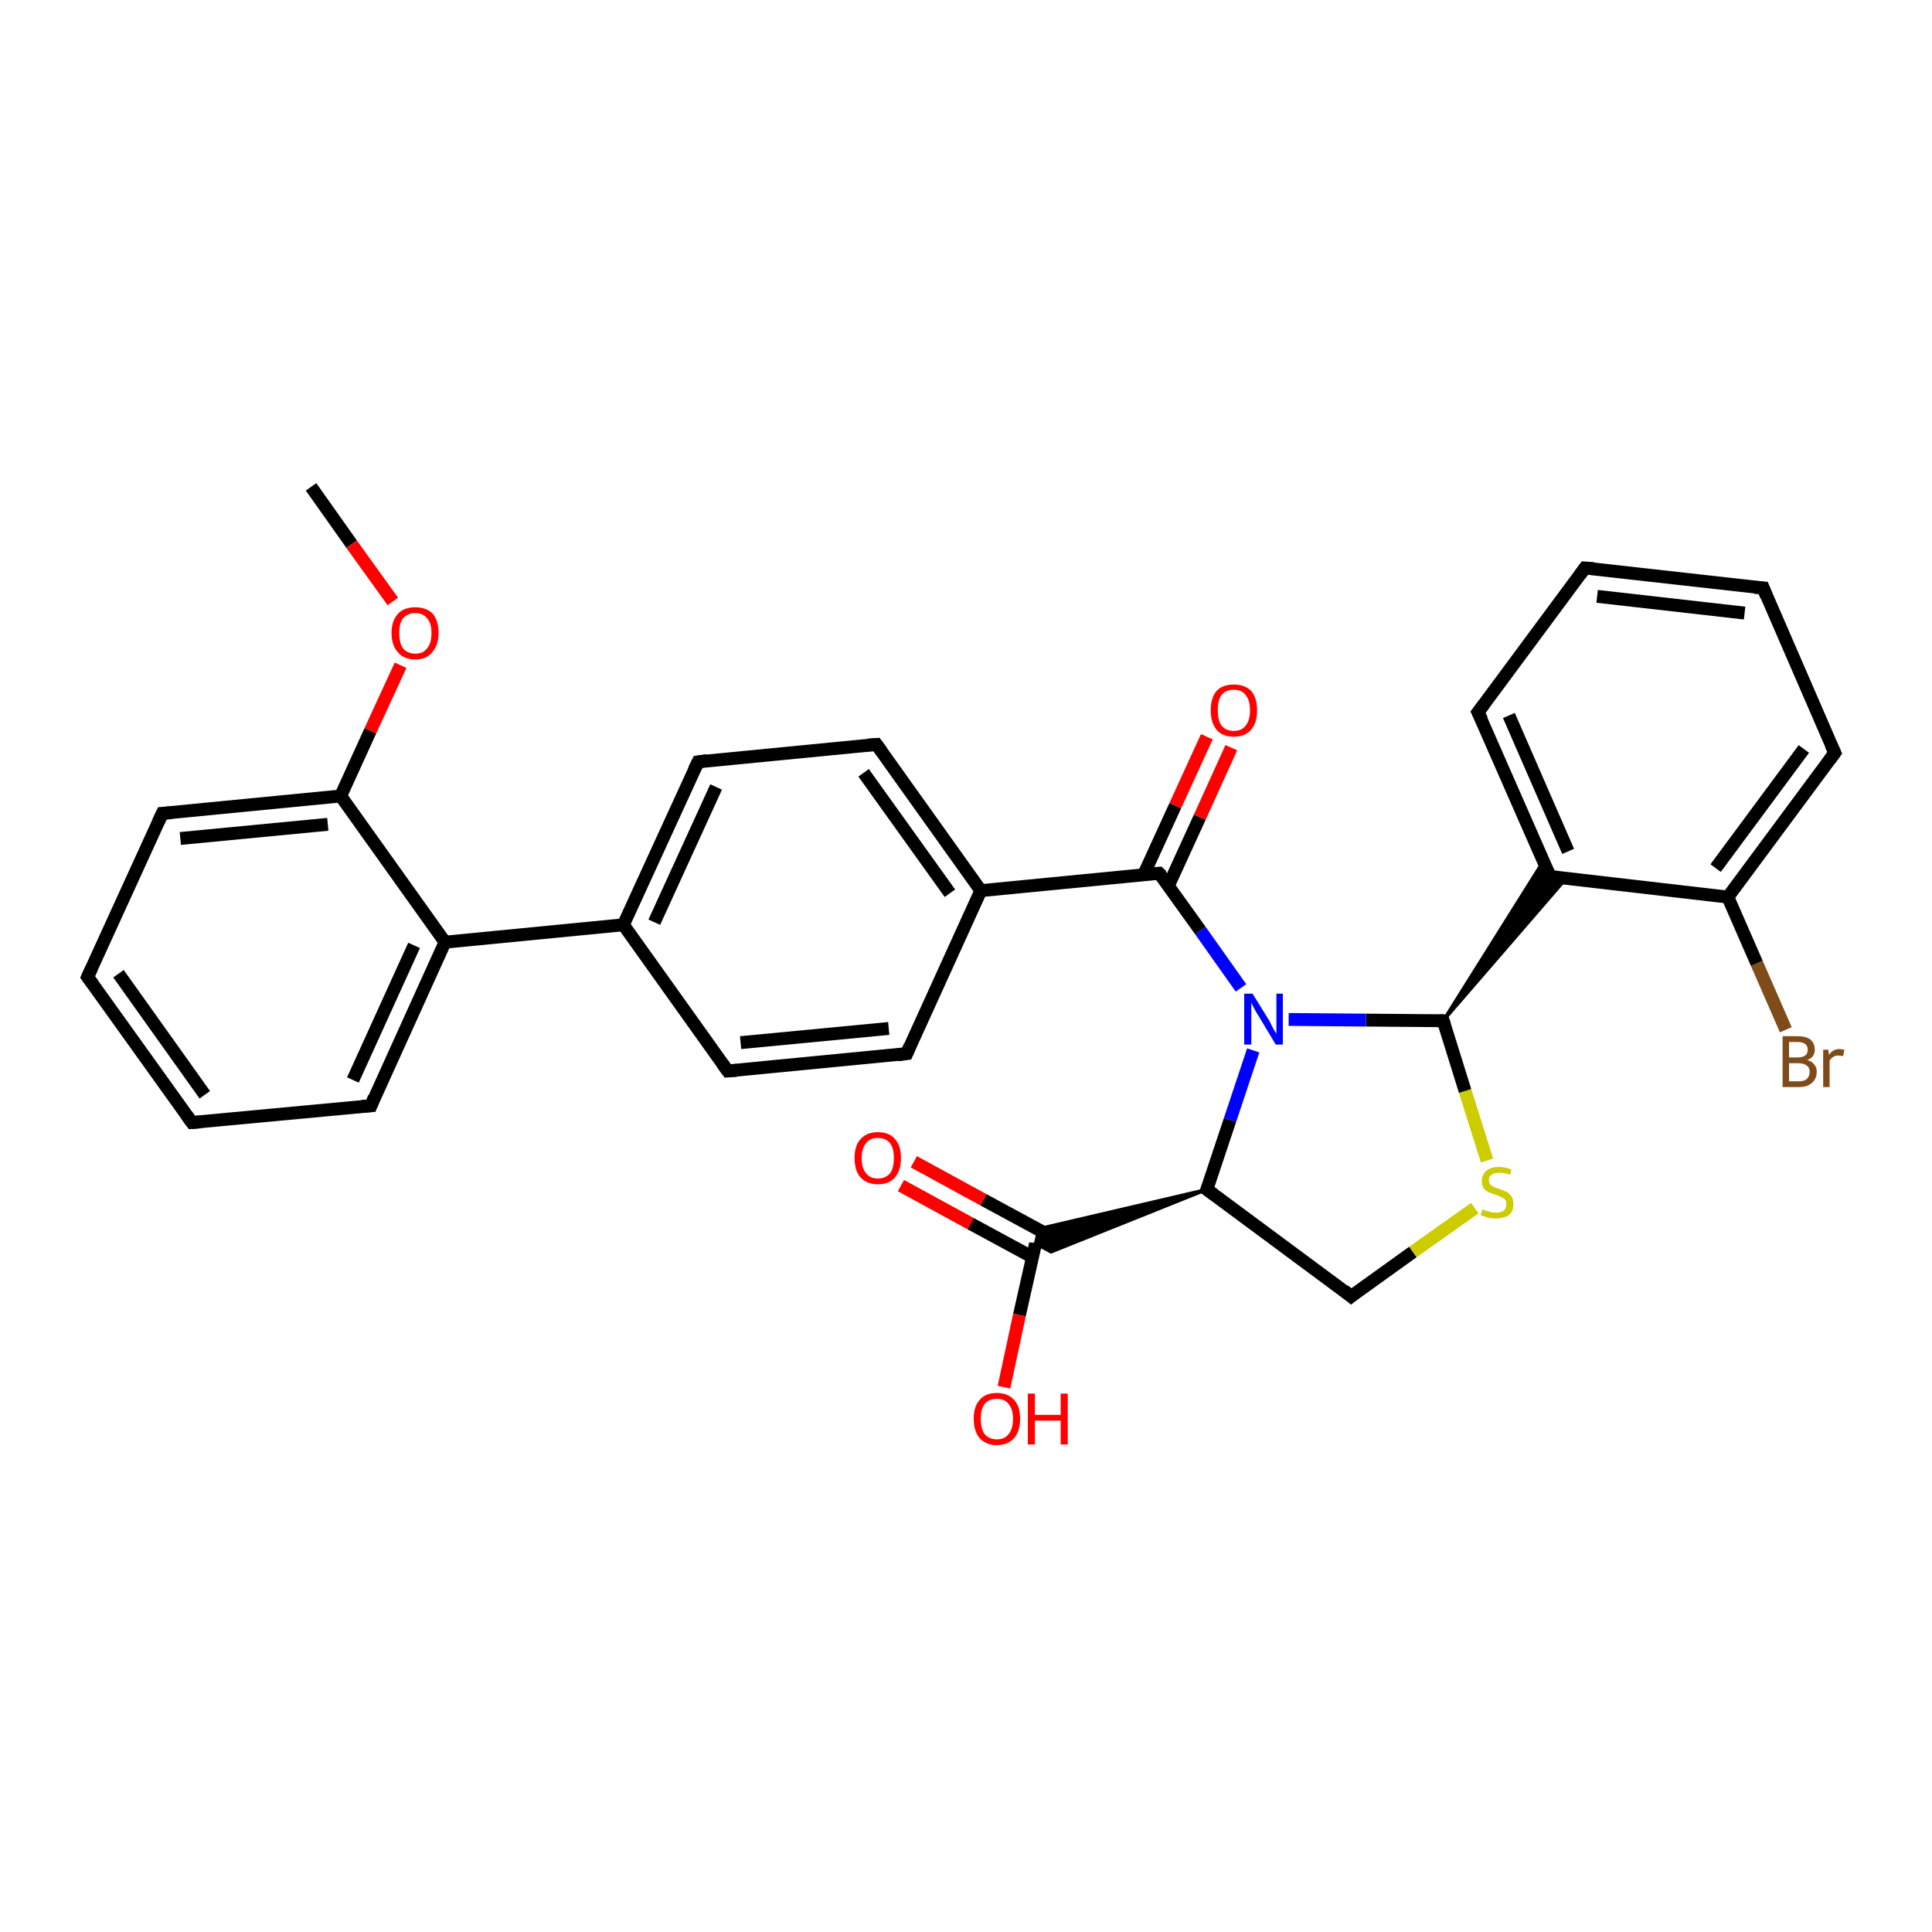 <?xml version='1.0' encoding='iso-8859-1'?>
<svg version='1.1' baseProfile='full'
              xmlns='http://www.w3.org/2000/svg'
                      xmlns:rdkit='http://www.rdkit.org/xml'
                      xmlns:xlink='http://www.w3.org/1999/xlink'
                  xml:space='preserve'
width='300px' height='300px' viewBox='0 0 300 300'>
<!-- END OF HEADER -->
<rect style='opacity:1.0;fill:#FFFFFF;stroke:none' width='300.0' height='300.0' x='0.0' y='0.0'> </rect>
<path class='bond-0 atom-0 atom-1' d='M 48.3,75.6 L 54.6,84.5' style='fill:none;fill-rule:evenodd;stroke:#000000;stroke-width:2.0px;stroke-linecap:butt;stroke-linejoin:miter;stroke-opacity:1' />
<path class='bond-0 atom-0 atom-1' d='M 54.6,84.5 L 61.0,93.4' style='fill:none;fill-rule:evenodd;stroke:#FF0000;stroke-width:2.0px;stroke-linecap:butt;stroke-linejoin:miter;stroke-opacity:1' />
<path class='bond-1 atom-1 atom-2' d='M 62.2,103.3 L 57.5,113.5' style='fill:none;fill-rule:evenodd;stroke:#FF0000;stroke-width:2.0px;stroke-linecap:butt;stroke-linejoin:miter;stroke-opacity:1' />
<path class='bond-1 atom-1 atom-2' d='M 57.5,113.5 L 52.9,123.6' style='fill:none;fill-rule:evenodd;stroke:#000000;stroke-width:2.0px;stroke-linecap:butt;stroke-linejoin:miter;stroke-opacity:1' />
<path class='bond-2 atom-2 atom-3' d='M 52.9,123.6 L 25.2,126.3' style='fill:none;fill-rule:evenodd;stroke:#000000;stroke-width:2.0px;stroke-linecap:butt;stroke-linejoin:miter;stroke-opacity:1' />
<path class='bond-2 atom-2 atom-3' d='M 50.9,128.0 L 28.0,130.2' style='fill:none;fill-rule:evenodd;stroke:#000000;stroke-width:2.0px;stroke-linecap:butt;stroke-linejoin:miter;stroke-opacity:1' />
<path class='bond-3 atom-3 atom-4' d='M 25.2,126.3 L 13.6,151.7' style='fill:none;fill-rule:evenodd;stroke:#000000;stroke-width:2.0px;stroke-linecap:butt;stroke-linejoin:miter;stroke-opacity:1' />
<path class='bond-4 atom-4 atom-5' d='M 13.6,151.7 L 29.8,174.3' style='fill:none;fill-rule:evenodd;stroke:#000000;stroke-width:2.0px;stroke-linecap:butt;stroke-linejoin:miter;stroke-opacity:1' />
<path class='bond-4 atom-4 atom-5' d='M 18.4,151.2 L 31.8,170.0' style='fill:none;fill-rule:evenodd;stroke:#000000;stroke-width:2.0px;stroke-linecap:butt;stroke-linejoin:miter;stroke-opacity:1' />
<path class='bond-5 atom-5 atom-6' d='M 29.8,174.3 L 57.6,171.7' style='fill:none;fill-rule:evenodd;stroke:#000000;stroke-width:2.0px;stroke-linecap:butt;stroke-linejoin:miter;stroke-opacity:1' />
<path class='bond-6 atom-6 atom-7' d='M 57.6,171.7 L 69.1,146.3' style='fill:none;fill-rule:evenodd;stroke:#000000;stroke-width:2.0px;stroke-linecap:butt;stroke-linejoin:miter;stroke-opacity:1' />
<path class='bond-6 atom-6 atom-7' d='M 54.8,167.7 L 64.3,146.8' style='fill:none;fill-rule:evenodd;stroke:#000000;stroke-width:2.0px;stroke-linecap:butt;stroke-linejoin:miter;stroke-opacity:1' />
<path class='bond-7 atom-7 atom-8' d='M 69.1,146.3 L 96.8,143.6' style='fill:none;fill-rule:evenodd;stroke:#000000;stroke-width:2.0px;stroke-linecap:butt;stroke-linejoin:miter;stroke-opacity:1' />
<path class='bond-8 atom-8 atom-9' d='M 96.8,143.6 L 108.4,118.3' style='fill:none;fill-rule:evenodd;stroke:#000000;stroke-width:2.0px;stroke-linecap:butt;stroke-linejoin:miter;stroke-opacity:1' />
<path class='bond-8 atom-8 atom-9' d='M 101.6,143.2 L 111.2,122.2' style='fill:none;fill-rule:evenodd;stroke:#000000;stroke-width:2.0px;stroke-linecap:butt;stroke-linejoin:miter;stroke-opacity:1' />
<path class='bond-9 atom-9 atom-10' d='M 108.4,118.3 L 136.1,115.6' style='fill:none;fill-rule:evenodd;stroke:#000000;stroke-width:2.0px;stroke-linecap:butt;stroke-linejoin:miter;stroke-opacity:1' />
<path class='bond-10 atom-10 atom-11' d='M 136.1,115.6 L 152.3,138.3' style='fill:none;fill-rule:evenodd;stroke:#000000;stroke-width:2.0px;stroke-linecap:butt;stroke-linejoin:miter;stroke-opacity:1' />
<path class='bond-10 atom-10 atom-11' d='M 134.1,120.0 L 147.5,138.7' style='fill:none;fill-rule:evenodd;stroke:#000000;stroke-width:2.0px;stroke-linecap:butt;stroke-linejoin:miter;stroke-opacity:1' />
<path class='bond-11 atom-11 atom-12' d='M 152.3,138.3 L 140.8,163.6' style='fill:none;fill-rule:evenodd;stroke:#000000;stroke-width:2.0px;stroke-linecap:butt;stroke-linejoin:miter;stroke-opacity:1' />
<path class='bond-12 atom-12 atom-13' d='M 140.8,163.6 L 113.0,166.3' style='fill:none;fill-rule:evenodd;stroke:#000000;stroke-width:2.0px;stroke-linecap:butt;stroke-linejoin:miter;stroke-opacity:1' />
<path class='bond-12 atom-12 atom-13' d='M 138.0,159.7 L 115.0,161.9' style='fill:none;fill-rule:evenodd;stroke:#000000;stroke-width:2.0px;stroke-linecap:butt;stroke-linejoin:miter;stroke-opacity:1' />
<path class='bond-13 atom-11 atom-14' d='M 152.3,138.3 L 180.0,135.6' style='fill:none;fill-rule:evenodd;stroke:#000000;stroke-width:2.0px;stroke-linecap:butt;stroke-linejoin:miter;stroke-opacity:1' />
<path class='bond-14 atom-14 atom-15' d='M 181.4,137.6 L 186.3,126.9' style='fill:none;fill-rule:evenodd;stroke:#000000;stroke-width:2.0px;stroke-linecap:butt;stroke-linejoin:miter;stroke-opacity:1' />
<path class='bond-14 atom-14 atom-15' d='M 186.3,126.9 L 191.2,116.1' style='fill:none;fill-rule:evenodd;stroke:#FF0000;stroke-width:2.0px;stroke-linecap:butt;stroke-linejoin:miter;stroke-opacity:1' />
<path class='bond-14 atom-14 atom-15' d='M 177.6,135.8 L 182.5,125.1' style='fill:none;fill-rule:evenodd;stroke:#000000;stroke-width:2.0px;stroke-linecap:butt;stroke-linejoin:miter;stroke-opacity:1' />
<path class='bond-14 atom-14 atom-15' d='M 182.5,125.1 L 187.4,114.4' style='fill:none;fill-rule:evenodd;stroke:#FF0000;stroke-width:2.0px;stroke-linecap:butt;stroke-linejoin:miter;stroke-opacity:1' />
<path class='bond-15 atom-14 atom-16' d='M 180.0,135.6 L 186.4,144.5' style='fill:none;fill-rule:evenodd;stroke:#000000;stroke-width:2.0px;stroke-linecap:butt;stroke-linejoin:miter;stroke-opacity:1' />
<path class='bond-15 atom-14 atom-16' d='M 186.4,144.5 L 192.7,153.4' style='fill:none;fill-rule:evenodd;stroke:#0000FF;stroke-width:2.0px;stroke-linecap:butt;stroke-linejoin:miter;stroke-opacity:1' />
<path class='bond-16 atom-16 atom-17' d='M 194.6,163.1 L 191.0,173.9' style='fill:none;fill-rule:evenodd;stroke:#0000FF;stroke-width:2.0px;stroke-linecap:butt;stroke-linejoin:miter;stroke-opacity:1' />
<path class='bond-16 atom-16 atom-17' d='M 191.0,173.9 L 187.4,184.7' style='fill:none;fill-rule:evenodd;stroke:#000000;stroke-width:2.0px;stroke-linecap:butt;stroke-linejoin:miter;stroke-opacity:1' />
<path class='bond-17 atom-17 atom-18' d='M 187.4,184.7 L 209.8,201.3' style='fill:none;fill-rule:evenodd;stroke:#000000;stroke-width:2.0px;stroke-linecap:butt;stroke-linejoin:miter;stroke-opacity:1' />
<path class='bond-18 atom-18 atom-19' d='M 209.8,201.3 L 219.4,194.4' style='fill:none;fill-rule:evenodd;stroke:#000000;stroke-width:2.0px;stroke-linecap:butt;stroke-linejoin:miter;stroke-opacity:1' />
<path class='bond-18 atom-18 atom-19' d='M 219.4,194.4 L 229.0,187.6' style='fill:none;fill-rule:evenodd;stroke:#CCCC00;stroke-width:2.0px;stroke-linecap:butt;stroke-linejoin:miter;stroke-opacity:1' />
<path class='bond-19 atom-19 atom-20' d='M 230.9,180.2 L 227.5,169.4' style='fill:none;fill-rule:evenodd;stroke:#CCCC00;stroke-width:2.0px;stroke-linecap:butt;stroke-linejoin:miter;stroke-opacity:1' />
<path class='bond-19 atom-19 atom-20' d='M 227.5,169.4 L 224.1,158.5' style='fill:none;fill-rule:evenodd;stroke:#000000;stroke-width:2.0px;stroke-linecap:butt;stroke-linejoin:miter;stroke-opacity:1' />
<path class='bond-20 atom-20 atom-21' d='M 224.1,158.5 L 239.6,133.8 L 240.7,136.1 Z' style='fill:#000000;fill-rule:evenodd;fill-opacity:1;stroke:#000000;stroke-width:0.5px;stroke-linecap:butt;stroke-linejoin:miter;stroke-opacity:1;' />
<path class='bond-20 atom-20 atom-21' d='M 224.1,158.5 L 240.7,136.1 L 243.2,136.4 Z' style='fill:#000000;fill-rule:evenodd;fill-opacity:1;stroke:#000000;stroke-width:0.5px;stroke-linecap:butt;stroke-linejoin:miter;stroke-opacity:1;' />
<path class='bond-21 atom-21 atom-22' d='M 240.7,136.1 L 229.5,110.6' style='fill:none;fill-rule:evenodd;stroke:#000000;stroke-width:2.0px;stroke-linecap:butt;stroke-linejoin:miter;stroke-opacity:1' />
<path class='bond-21 atom-21 atom-22' d='M 243.5,132.2 L 234.3,111.1' style='fill:none;fill-rule:evenodd;stroke:#000000;stroke-width:2.0px;stroke-linecap:butt;stroke-linejoin:miter;stroke-opacity:1' />
<path class='bond-22 atom-22 atom-23' d='M 229.5,110.6 L 246.1,88.2' style='fill:none;fill-rule:evenodd;stroke:#000000;stroke-width:2.0px;stroke-linecap:butt;stroke-linejoin:miter;stroke-opacity:1' />
<path class='bond-23 atom-23 atom-24' d='M 246.1,88.2 L 273.8,91.3' style='fill:none;fill-rule:evenodd;stroke:#000000;stroke-width:2.0px;stroke-linecap:butt;stroke-linejoin:miter;stroke-opacity:1' />
<path class='bond-23 atom-23 atom-24' d='M 248.0,92.6 L 270.9,95.2' style='fill:none;fill-rule:evenodd;stroke:#000000;stroke-width:2.0px;stroke-linecap:butt;stroke-linejoin:miter;stroke-opacity:1' />
<path class='bond-24 atom-24 atom-25' d='M 273.8,91.3 L 284.9,116.9' style='fill:none;fill-rule:evenodd;stroke:#000000;stroke-width:2.0px;stroke-linecap:butt;stroke-linejoin:miter;stroke-opacity:1' />
<path class='bond-25 atom-25 atom-26' d='M 284.9,116.9 L 268.3,139.3' style='fill:none;fill-rule:evenodd;stroke:#000000;stroke-width:2.0px;stroke-linecap:butt;stroke-linejoin:miter;stroke-opacity:1' />
<path class='bond-25 atom-25 atom-26' d='M 280.1,116.3 L 266.4,134.8' style='fill:none;fill-rule:evenodd;stroke:#000000;stroke-width:2.0px;stroke-linecap:butt;stroke-linejoin:miter;stroke-opacity:1' />
<path class='bond-26 atom-26 atom-27' d='M 268.3,139.3 L 272.8,149.6' style='fill:none;fill-rule:evenodd;stroke:#000000;stroke-width:2.0px;stroke-linecap:butt;stroke-linejoin:miter;stroke-opacity:1' />
<path class='bond-26 atom-26 atom-27' d='M 272.8,149.6 L 277.3,159.9' style='fill:none;fill-rule:evenodd;stroke:#7F4C19;stroke-width:2.0px;stroke-linecap:butt;stroke-linejoin:miter;stroke-opacity:1' />
<path class='bond-27 atom-17 atom-28' d='M 187.4,184.7 L 163.2,194.4 L 160.8,193.1 Z' style='fill:#000000;fill-rule:evenodd;fill-opacity:1;stroke:#000000;stroke-width:0.5px;stroke-linecap:butt;stroke-linejoin:miter;stroke-opacity:1;' />
<path class='bond-27 atom-17 atom-28' d='M 187.4,184.7 L 160.8,193.1 L 161.3,190.8 Z' style='fill:#000000;fill-rule:evenodd;fill-opacity:1;stroke:#000000;stroke-width:0.5px;stroke-linecap:butt;stroke-linejoin:miter;stroke-opacity:1;' />
<path class='bond-28 atom-28 atom-29' d='M 160.8,193.1 L 158.3,204.2' style='fill:none;fill-rule:evenodd;stroke:#000000;stroke-width:2.0px;stroke-linecap:butt;stroke-linejoin:miter;stroke-opacity:1' />
<path class='bond-28 atom-28 atom-29' d='M 158.3,204.2 L 155.9,215.4' style='fill:none;fill-rule:evenodd;stroke:#FF0000;stroke-width:2.0px;stroke-linecap:butt;stroke-linejoin:miter;stroke-opacity:1' />
<path class='bond-29 atom-28 atom-30' d='M 163.6,192.2 L 152.7,186.3' style='fill:none;fill-rule:evenodd;stroke:#000000;stroke-width:2.0px;stroke-linecap:butt;stroke-linejoin:miter;stroke-opacity:1' />
<path class='bond-29 atom-28 atom-30' d='M 152.7,186.3 L 141.9,180.4' style='fill:none;fill-rule:evenodd;stroke:#FF0000;stroke-width:2.0px;stroke-linecap:butt;stroke-linejoin:miter;stroke-opacity:1' />
<path class='bond-29 atom-28 atom-30' d='M 160.3,195.2 L 150.7,190.0' style='fill:none;fill-rule:evenodd;stroke:#000000;stroke-width:2.0px;stroke-linecap:butt;stroke-linejoin:miter;stroke-opacity:1' />
<path class='bond-29 atom-28 atom-30' d='M 150.7,190.0 L 139.9,184.1' style='fill:none;fill-rule:evenodd;stroke:#FF0000;stroke-width:2.0px;stroke-linecap:butt;stroke-linejoin:miter;stroke-opacity:1' />
<path class='bond-30 atom-7 atom-2' d='M 69.1,146.3 L 52.9,123.6' style='fill:none;fill-rule:evenodd;stroke:#000000;stroke-width:2.0px;stroke-linecap:butt;stroke-linejoin:miter;stroke-opacity:1' />
<path class='bond-31 atom-13 atom-8' d='M 113.0,166.3 L 96.8,143.6' style='fill:none;fill-rule:evenodd;stroke:#000000;stroke-width:2.0px;stroke-linecap:butt;stroke-linejoin:miter;stroke-opacity:1' />
<path class='bond-32 atom-20 atom-16' d='M 224.1,158.5 L 212.1,158.4' style='fill:none;fill-rule:evenodd;stroke:#000000;stroke-width:2.0px;stroke-linecap:butt;stroke-linejoin:miter;stroke-opacity:1' />
<path class='bond-32 atom-20 atom-16' d='M 212.1,158.4 L 200.1,158.3' style='fill:none;fill-rule:evenodd;stroke:#0000FF;stroke-width:2.0px;stroke-linecap:butt;stroke-linejoin:miter;stroke-opacity:1' />
<path class='bond-33 atom-26 atom-21' d='M 268.3,139.3 L 240.7,136.1' style='fill:none;fill-rule:evenodd;stroke:#000000;stroke-width:2.0px;stroke-linecap:butt;stroke-linejoin:miter;stroke-opacity:1' />
<path d='M 26.6,126.2 L 25.2,126.3 L 24.6,127.6' style='fill:none;stroke:#000000;stroke-width:2.0px;stroke-linecap:butt;stroke-linejoin:miter;stroke-opacity:1;' />
<path d='M 14.2,150.4 L 13.6,151.7 L 14.4,152.8' style='fill:none;stroke:#000000;stroke-width:2.0px;stroke-linecap:butt;stroke-linejoin:miter;stroke-opacity:1;' />
<path d='M 29.0,173.2 L 29.8,174.3 L 31.2,174.2' style='fill:none;stroke:#000000;stroke-width:2.0px;stroke-linecap:butt;stroke-linejoin:miter;stroke-opacity:1;' />
<path d='M 56.2,171.8 L 57.6,171.7 L 58.1,170.4' style='fill:none;stroke:#000000;stroke-width:2.0px;stroke-linecap:butt;stroke-linejoin:miter;stroke-opacity:1;' />
<path d='M 107.8,119.5 L 108.4,118.3 L 109.8,118.1' style='fill:none;stroke:#000000;stroke-width:2.0px;stroke-linecap:butt;stroke-linejoin:miter;stroke-opacity:1;' />
<path d='M 134.7,115.7 L 136.1,115.6 L 136.9,116.7' style='fill:none;stroke:#000000;stroke-width:2.0px;stroke-linecap:butt;stroke-linejoin:miter;stroke-opacity:1;' />
<path d='M 141.3,162.4 L 140.8,163.6 L 139.4,163.8' style='fill:none;stroke:#000000;stroke-width:2.0px;stroke-linecap:butt;stroke-linejoin:miter;stroke-opacity:1;' />
<path d='M 114.4,166.2 L 113.0,166.3 L 112.2,165.2' style='fill:none;stroke:#000000;stroke-width:2.0px;stroke-linecap:butt;stroke-linejoin:miter;stroke-opacity:1;' />
<path d='M 178.6,135.7 L 180.0,135.6 L 180.4,136.0' style='fill:none;stroke:#000000;stroke-width:2.0px;stroke-linecap:butt;stroke-linejoin:miter;stroke-opacity:1;' />
<path d='M 187.6,184.2 L 187.4,184.7 L 188.5,185.5' style='fill:none;stroke:#000000;stroke-width:2.0px;stroke-linecap:butt;stroke-linejoin:miter;stroke-opacity:1;' />
<path d='M 208.7,200.4 L 209.8,201.3 L 210.3,200.9' style='fill:none;stroke:#000000;stroke-width:2.0px;stroke-linecap:butt;stroke-linejoin:miter;stroke-opacity:1;' />
<path d='M 224.3,159.1 L 224.1,158.5 L 223.5,158.5' style='fill:none;stroke:#000000;stroke-width:2.0px;stroke-linecap:butt;stroke-linejoin:miter;stroke-opacity:1;' />
<path d='M 240.1,134.8 L 240.7,136.1 L 242.0,136.3' style='fill:none;stroke:#000000;stroke-width:2.0px;stroke-linecap:butt;stroke-linejoin:miter;stroke-opacity:1;' />
<path d='M 230.1,111.8 L 229.5,110.6 L 230.4,109.4' style='fill:none;stroke:#000000;stroke-width:2.0px;stroke-linecap:butt;stroke-linejoin:miter;stroke-opacity:1;' />
<path d='M 245.3,89.3 L 246.1,88.2 L 247.5,88.3' style='fill:none;stroke:#000000;stroke-width:2.0px;stroke-linecap:butt;stroke-linejoin:miter;stroke-opacity:1;' />
<path d='M 272.4,91.2 L 273.8,91.3 L 274.3,92.6' style='fill:none;stroke:#000000;stroke-width:2.0px;stroke-linecap:butt;stroke-linejoin:miter;stroke-opacity:1;' />
<path d='M 284.3,115.6 L 284.9,116.9 L 284.1,118.0' style='fill:none;stroke:#000000;stroke-width:2.0px;stroke-linecap:butt;stroke-linejoin:miter;stroke-opacity:1;' />
<path class='atom-1' d='M 60.8 98.3
Q 60.8 96.4, 61.8 95.3
Q 62.7 94.3, 64.5 94.3
Q 66.2 94.3, 67.2 95.3
Q 68.1 96.4, 68.1 98.3
Q 68.1 100.2, 67.1 101.3
Q 66.2 102.4, 64.5 102.4
Q 62.7 102.4, 61.8 101.3
Q 60.8 100.2, 60.8 98.3
M 64.5 101.5
Q 65.7 101.5, 66.3 100.7
Q 67.0 99.9, 67.0 98.3
Q 67.0 96.7, 66.3 96.0
Q 65.7 95.2, 64.5 95.2
Q 63.3 95.2, 62.6 96.0
Q 62.0 96.7, 62.0 98.3
Q 62.0 99.9, 62.6 100.7
Q 63.3 101.5, 64.5 101.5
' fill='#FF0000'/>
<path class='atom-15' d='M 188.0 110.3
Q 188.0 108.4, 188.9 107.3
Q 189.8 106.3, 191.6 106.3
Q 193.3 106.3, 194.3 107.3
Q 195.2 108.4, 195.2 110.3
Q 195.2 112.2, 194.3 113.3
Q 193.3 114.4, 191.6 114.4
Q 189.8 114.4, 188.9 113.3
Q 188.0 112.2, 188.0 110.3
M 191.6 113.5
Q 192.8 113.5, 193.4 112.7
Q 194.1 111.9, 194.1 110.3
Q 194.1 108.7, 193.4 107.9
Q 192.8 107.1, 191.6 107.1
Q 190.4 107.1, 189.7 107.9
Q 189.1 108.7, 189.1 110.3
Q 189.1 111.9, 189.7 112.7
Q 190.4 113.5, 191.6 113.5
' fill='#FF0000'/>
<path class='atom-16' d='M 194.5 154.3
L 197.1 158.5
Q 197.3 158.9, 197.7 159.7
Q 198.1 160.4, 198.2 160.5
L 198.2 154.3
L 199.2 154.3
L 199.2 162.2
L 198.1 162.2
L 195.4 157.7
Q 195.0 157.1, 194.7 156.5
Q 194.4 155.9, 194.3 155.7
L 194.3 162.2
L 193.2 162.2
L 193.2 154.3
L 194.5 154.3
' fill='#0000FF'/>
<path class='atom-19' d='M 230.2 187.8
Q 230.3 187.8, 230.7 188.0
Q 231.1 188.1, 231.5 188.2
Q 231.9 188.3, 232.3 188.3
Q 233.0 188.3, 233.5 188.0
Q 233.9 187.6, 233.9 187.0
Q 233.9 186.5, 233.7 186.3
Q 233.5 186.0, 233.1 185.9
Q 232.8 185.7, 232.2 185.5
Q 231.5 185.3, 231.1 185.1
Q 230.7 184.9, 230.4 184.5
Q 230.1 184.1, 230.1 183.4
Q 230.1 182.4, 230.8 181.8
Q 231.5 181.2, 232.8 181.2
Q 233.7 181.2, 234.7 181.6
L 234.5 182.4
Q 233.5 182.1, 232.8 182.1
Q 232.1 182.1, 231.6 182.4
Q 231.2 182.7, 231.2 183.2
Q 231.2 183.7, 231.4 183.9
Q 231.7 184.2, 232.0 184.3
Q 232.3 184.5, 232.8 184.6
Q 233.5 184.9, 234.0 185.1
Q 234.4 185.3, 234.7 185.8
Q 235.0 186.2, 235.0 187.0
Q 235.0 188.1, 234.3 188.7
Q 233.5 189.2, 232.3 189.2
Q 231.6 189.2, 231.1 189.1
Q 230.6 188.9, 229.9 188.7
L 230.2 187.8
' fill='#CCCC00'/>
<path class='atom-27' d='M 280.6 164.6
Q 281.4 164.8, 281.7 165.3
Q 282.1 165.7, 282.1 166.4
Q 282.1 167.5, 281.4 168.1
Q 280.7 168.8, 279.4 168.8
L 276.8 168.8
L 276.8 160.9
L 279.1 160.9
Q 280.4 160.9, 281.1 161.4
Q 281.8 162.0, 281.8 163.0
Q 281.8 164.2, 280.6 164.6
M 277.8 161.8
L 277.8 164.2
L 279.1 164.2
Q 279.9 164.2, 280.3 163.9
Q 280.7 163.6, 280.7 163.0
Q 280.7 161.8, 279.1 161.8
L 277.8 161.8
M 279.4 167.9
Q 280.2 167.9, 280.6 167.5
Q 281.0 167.1, 281.0 166.4
Q 281.0 165.8, 280.6 165.5
Q 280.1 165.1, 279.3 165.1
L 277.8 165.1
L 277.8 167.9
L 279.4 167.9
' fill='#7F4C19'/>
<path class='atom-27' d='M 283.9 163.0
L 284.0 163.8
Q 284.6 162.9, 285.6 162.9
Q 285.9 162.9, 286.4 163.0
L 286.2 164.0
Q 285.7 163.9, 285.4 163.9
Q 285.0 163.9, 284.7 164.1
Q 284.4 164.2, 284.1 164.7
L 284.1 168.8
L 283.1 168.8
L 283.1 163.0
L 283.9 163.0
' fill='#7F4C19'/>
<path class='atom-29' d='M 151.2 220.3
Q 151.2 218.4, 152.1 217.4
Q 153.0 216.3, 154.8 216.3
Q 156.5 216.3, 157.5 217.4
Q 158.4 218.4, 158.4 220.3
Q 158.4 222.2, 157.5 223.3
Q 156.5 224.4, 154.8 224.4
Q 153.1 224.4, 152.1 223.3
Q 151.2 222.2, 151.2 220.3
M 154.8 223.5
Q 156.0 223.5, 156.6 222.7
Q 157.3 221.9, 157.3 220.3
Q 157.3 218.8, 156.6 218.0
Q 156.0 217.2, 154.8 217.2
Q 153.6 217.2, 152.9 218.0
Q 152.3 218.8, 152.3 220.3
Q 152.3 221.9, 152.9 222.7
Q 153.6 223.5, 154.8 223.5
' fill='#FF0000'/>
<path class='atom-29' d='M 159.6 216.4
L 160.7 216.4
L 160.7 219.7
L 164.7 219.7
L 164.7 216.4
L 165.8 216.4
L 165.8 224.3
L 164.7 224.3
L 164.7 220.6
L 160.7 220.6
L 160.7 224.3
L 159.6 224.3
L 159.6 216.4
' fill='#FF0000'/>
<path class='atom-30' d='M 132.7 179.8
Q 132.7 177.9, 133.6 176.9
Q 134.6 175.8, 136.3 175.8
Q 138.1 175.8, 139.0 176.9
Q 139.9 177.9, 139.9 179.8
Q 139.9 181.7, 139.0 182.8
Q 138.1 183.9, 136.3 183.9
Q 134.6 183.9, 133.6 182.8
Q 132.7 181.8, 132.7 179.8
M 136.3 183.0
Q 137.5 183.0, 138.2 182.2
Q 138.8 181.4, 138.8 179.8
Q 138.8 178.3, 138.2 177.5
Q 137.5 176.7, 136.3 176.7
Q 135.1 176.7, 134.5 177.5
Q 133.8 178.3, 133.8 179.8
Q 133.8 181.4, 134.5 182.2
Q 135.1 183.0, 136.3 183.0
' fill='#FF0000'/>
</svg>
